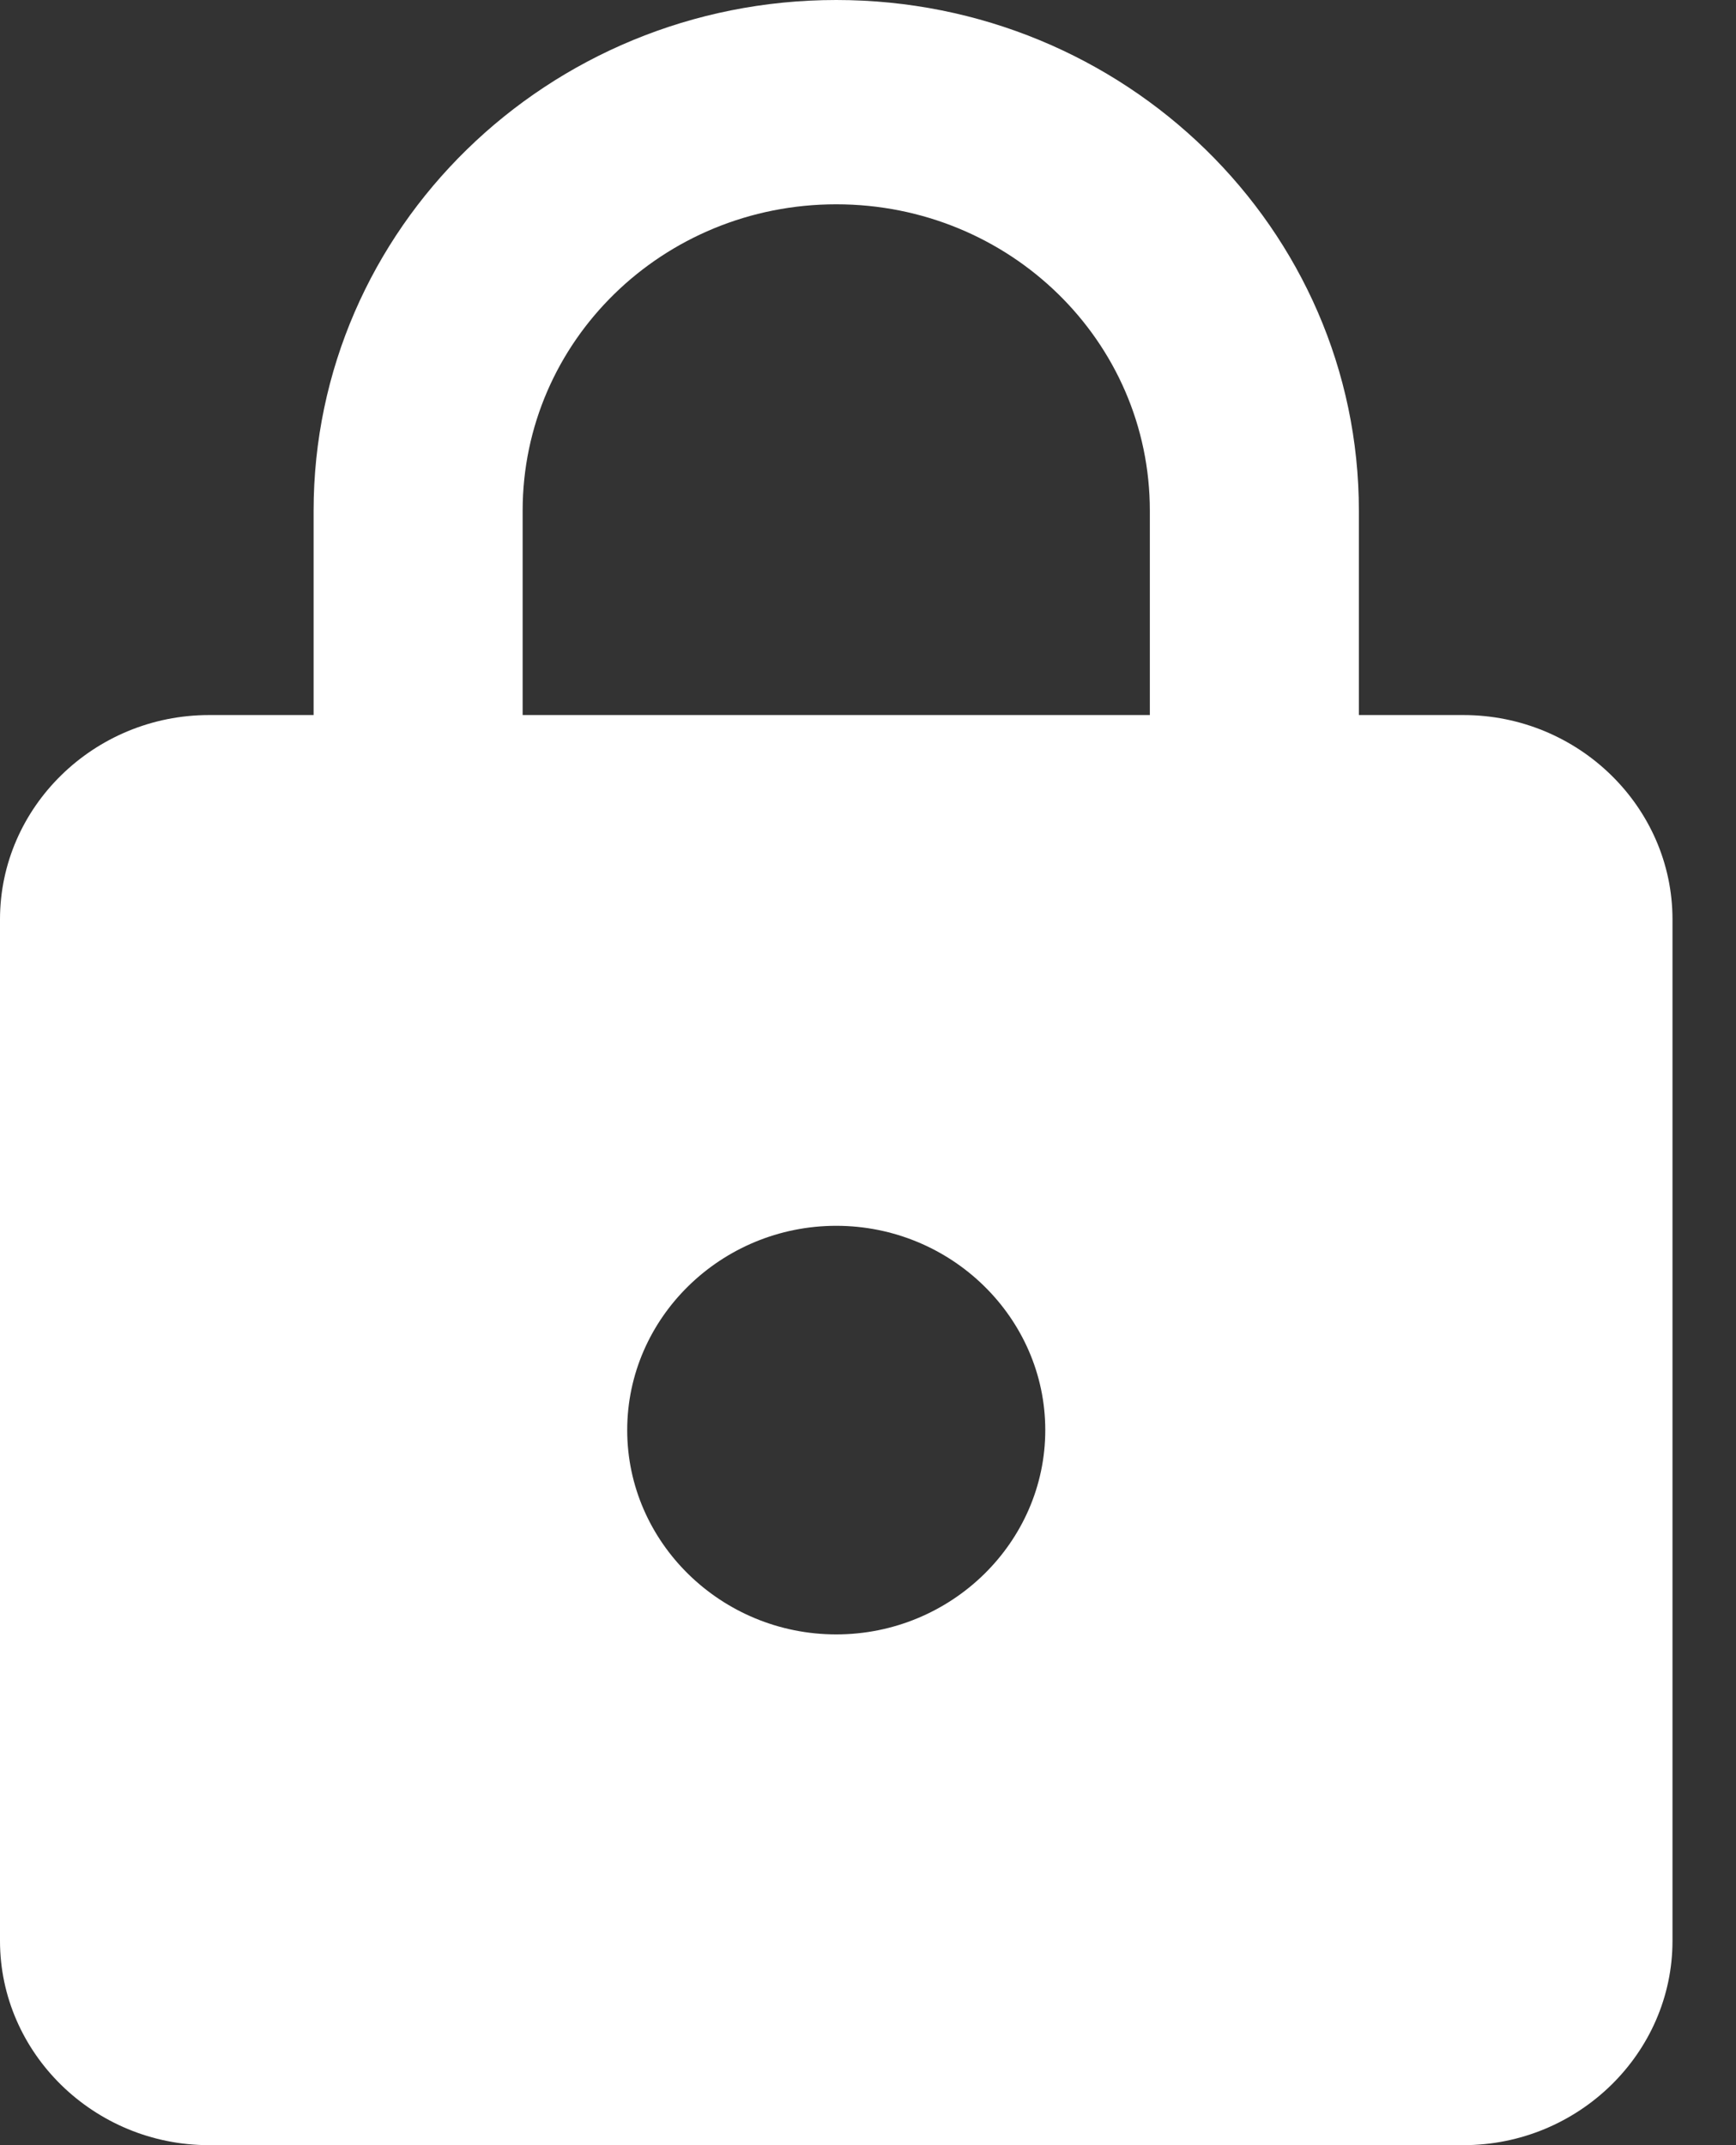 <svg width="17" height="21" viewBox="0 0 17 21" fill="none" xmlns="http://www.w3.org/2000/svg">
<rect x="0" y="0" width="17" height="21" fill="#333333" stroke="none"/>
<path d="M14.331 7H13.307V5C13.307 2.24 11.014 0 8.189 0C5.364 0 3.071 2.24 3.071 5V7H2.047C0.921 7 0 7.9 0 9V19C0 20.1 0.921 21 2.047 21H14.331C15.457 21 16.378 20.1 16.378 19V9C16.378 7.9 15.457 7 14.331 7ZM8.189 16C7.063 16 6.142 15.1 6.142 14C6.142 12.9 7.063 12 8.189 12C9.315 12 10.236 12.9 10.236 14C10.236 15.1 9.315 16 8.189 16ZM5.118 7V5C5.118 3.34 6.49 2 8.189 2C9.888 2 11.26 3.34 11.26 5V7H5.118Z" fill="white"/>
</svg>
